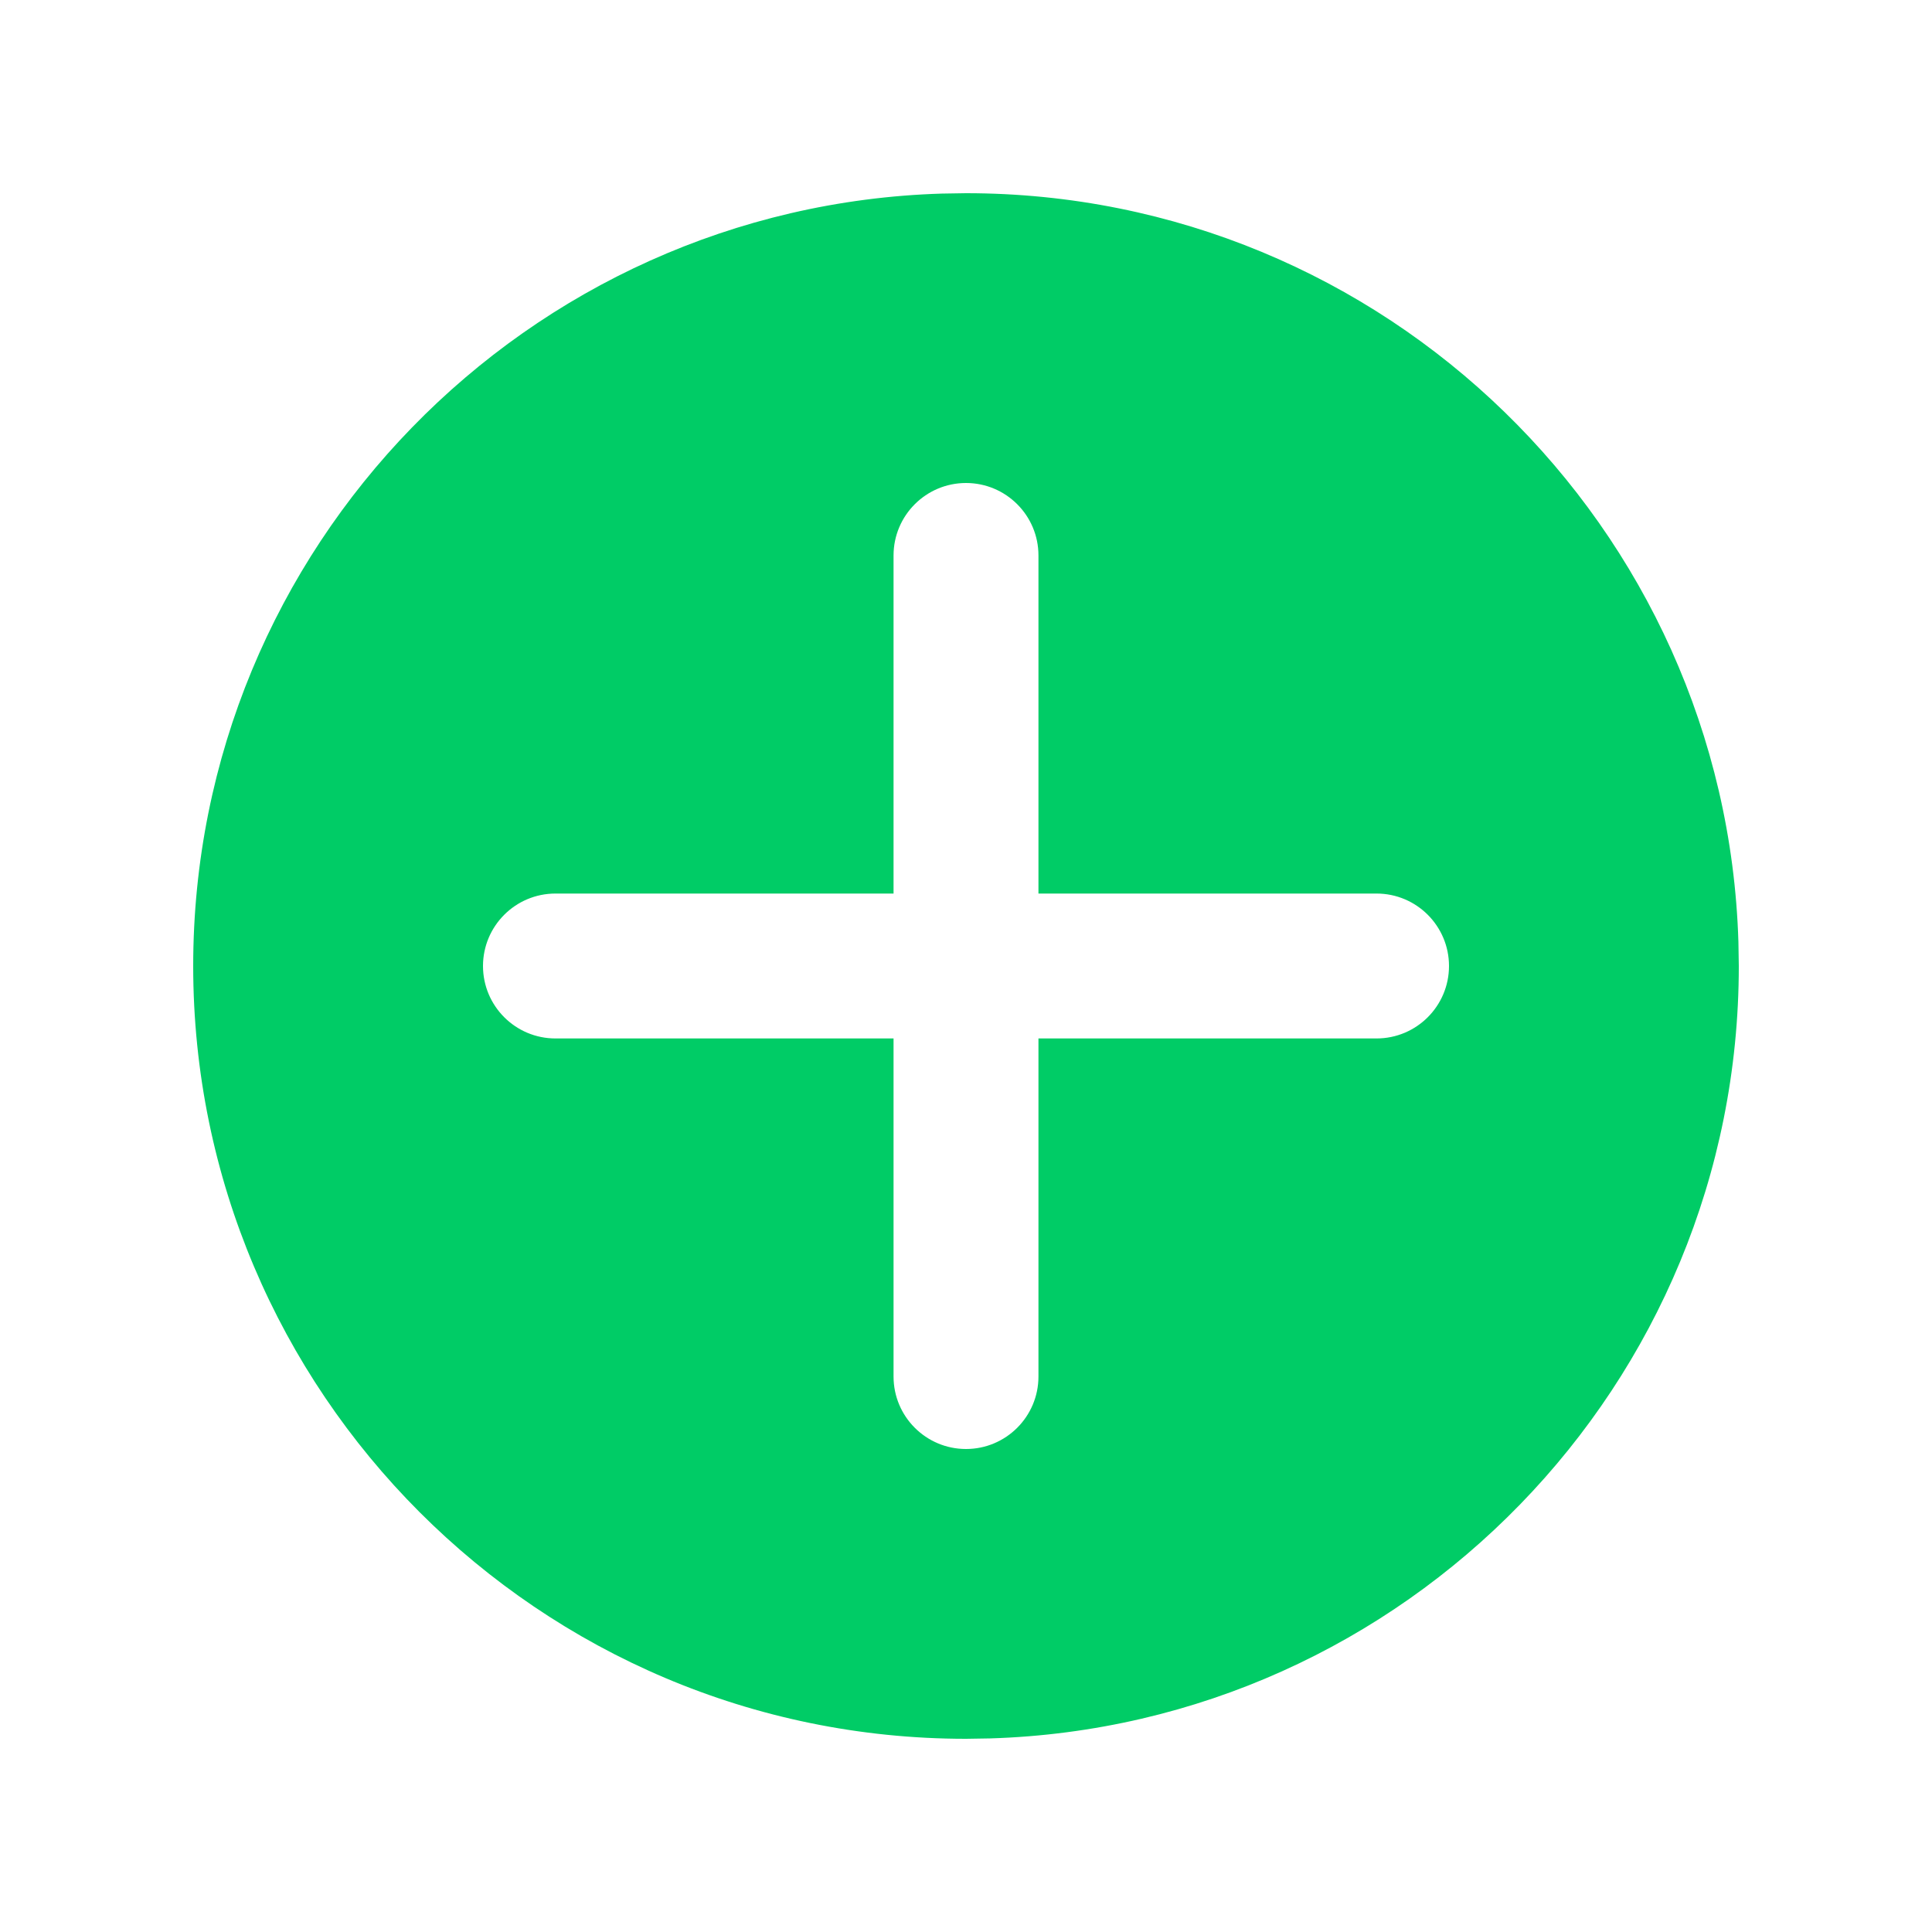 <!-- Generated by IcoMoon.io -->
<svg version="1.1" xmlns="http://www.w3.org/2000/svg" width="20" height="20" viewBox="0 0 20 20">
<rect fill="#fff" x="0" y="0" width="20" height="20"></rect>
<path fill="#00cc66" d="M10 2c4.335 0 7.865 3.456 7.996 7.751l0.004 0.249c0 4.335-3.456 7.865-7.751 7.996l-0.249 0.004c-4.418 0-8-3.591-8-8 0-4.335 3.456-7.865 7.751-7.996l0.249-0.004zM10 5c-0.414 0-0.75 0.336-0.75 0.75v0 3.5h-3.5c-0.414 0-0.75 0.336-0.75 0.75s0.336 0.75 0.75 0.75v0h3.5v3.5c0 0.414 0.336 0.75 0.75 0.75s0.75-0.336 0.75-0.75v0-3.5h3.5c0.414 0 0.75-0.336 0.75-0.75s-0.336-0.75-0.75-0.75v0h-3.5v-3.5c0-0.414-0.336-0.75-0.75-0.75z"></path>
</svg>
